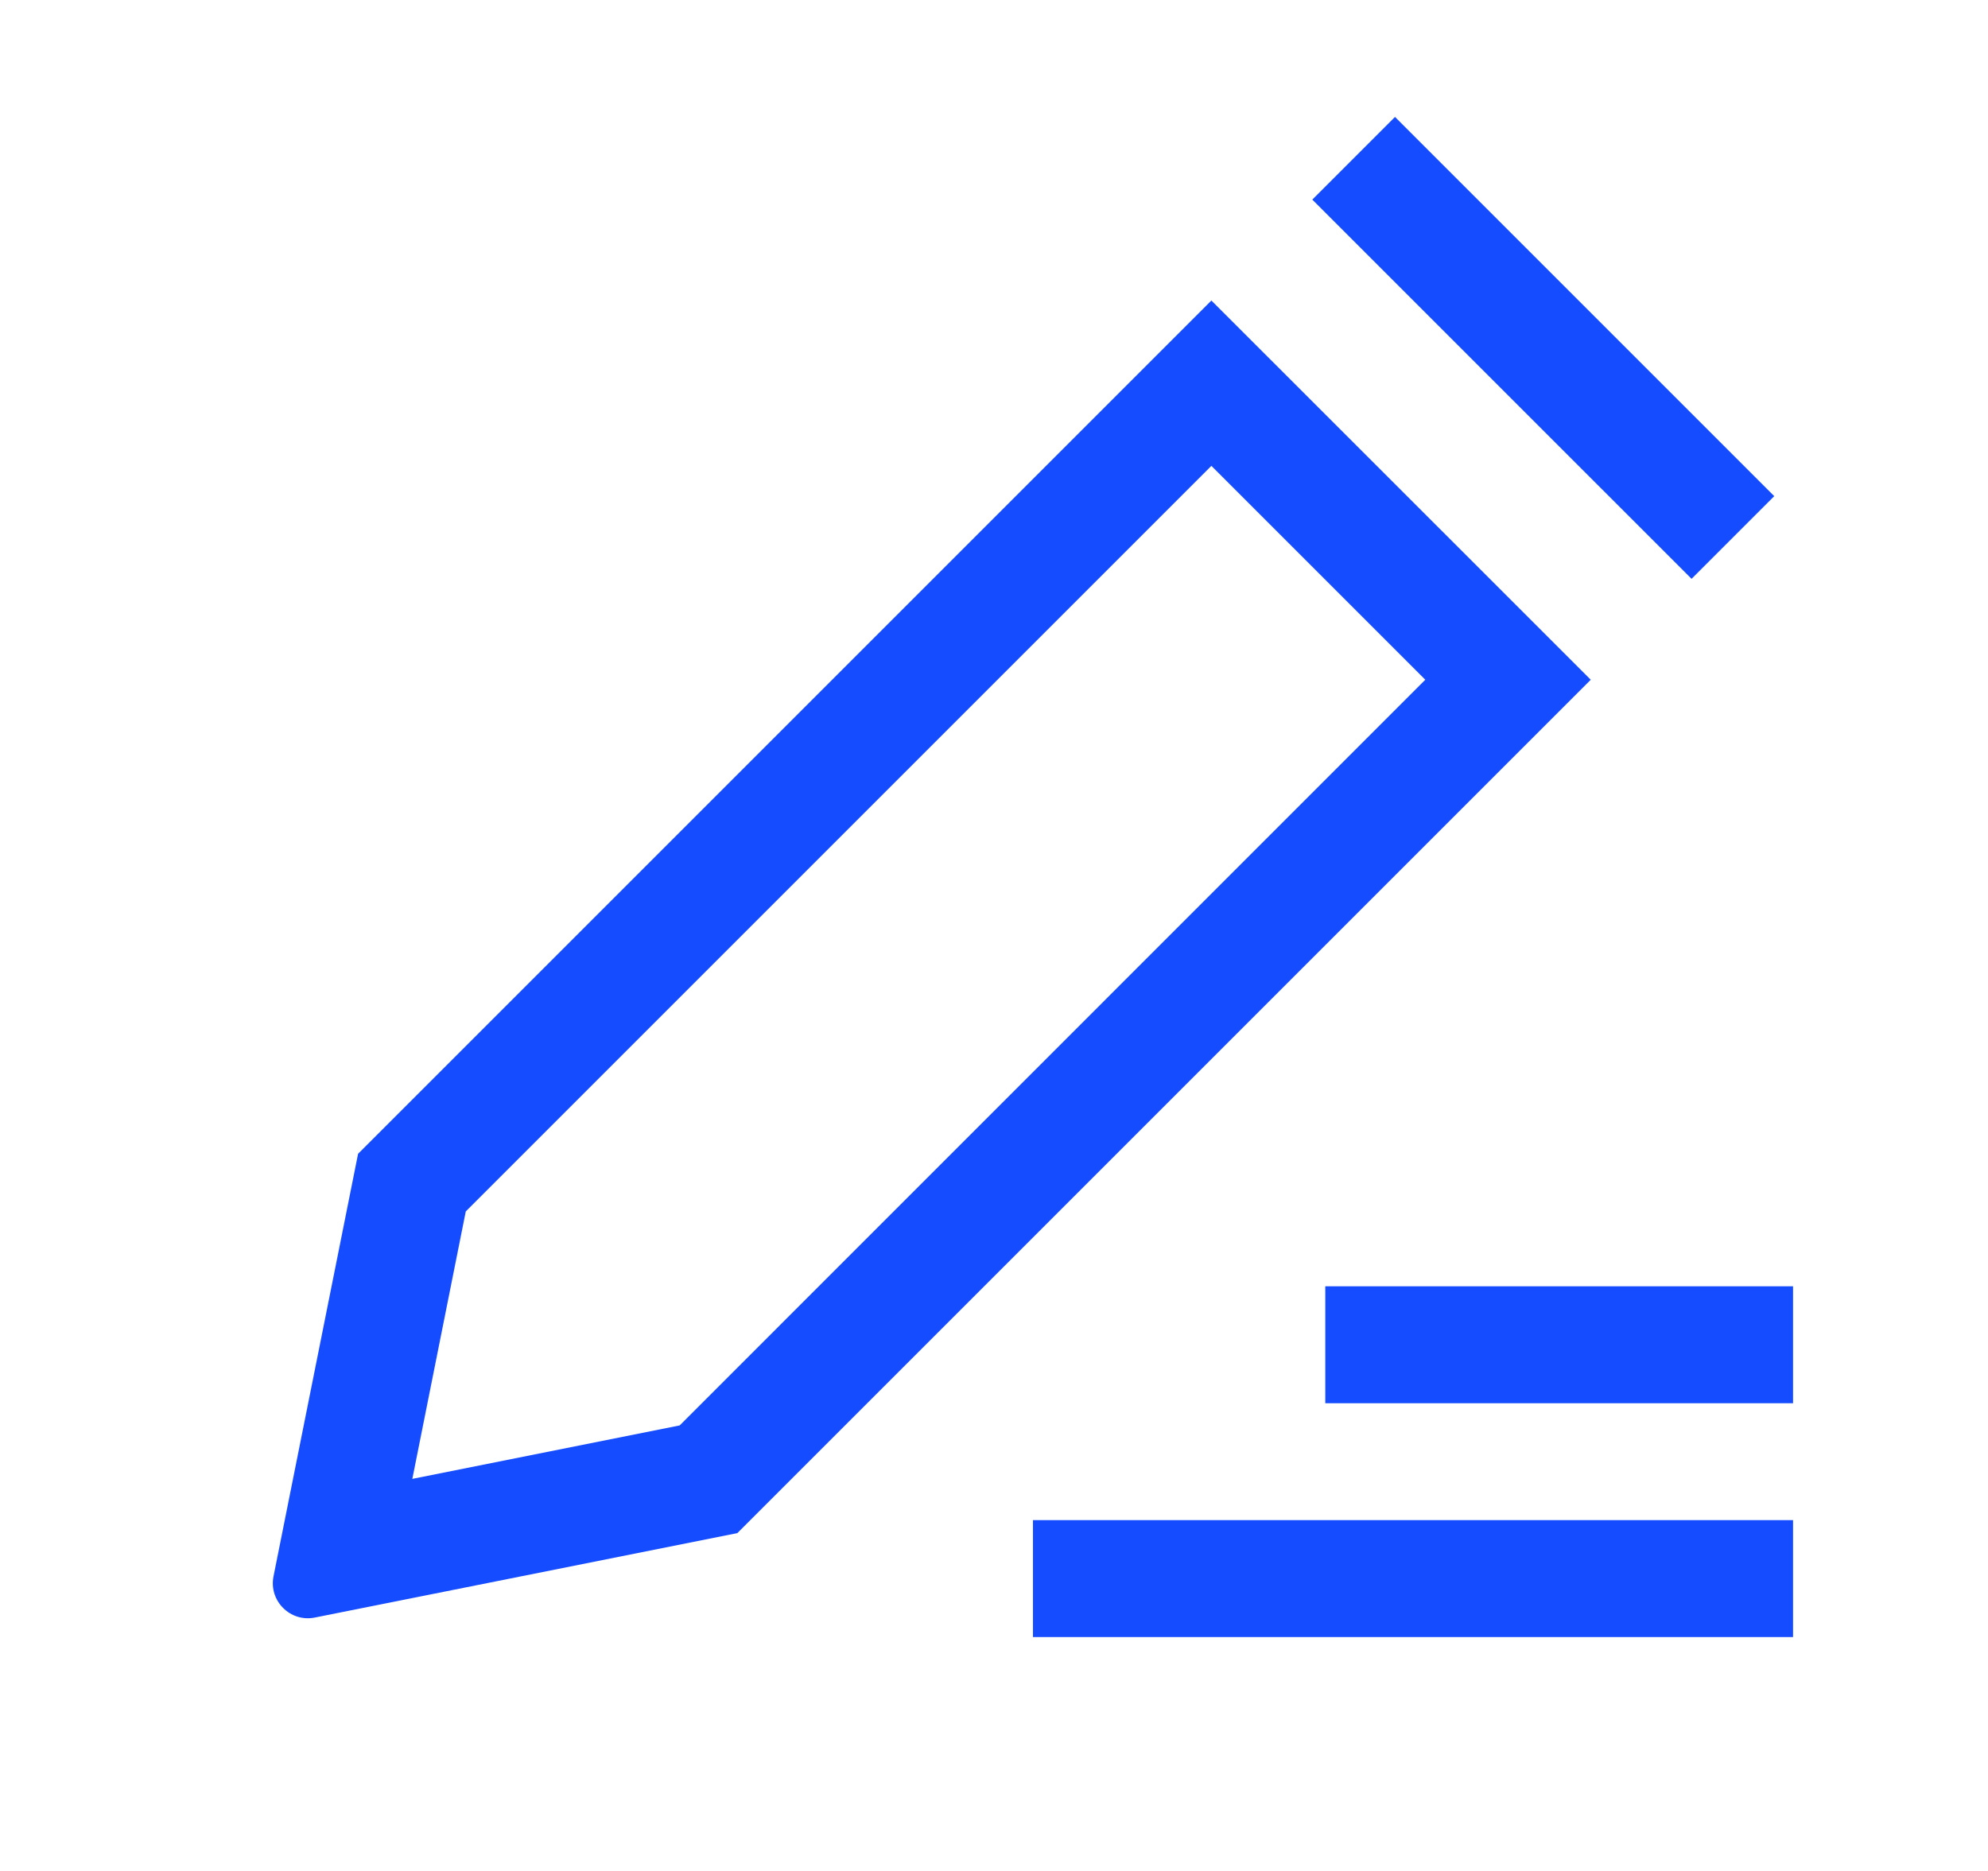 <svg width="17" height="16" viewBox="0 0 17 16" fill="none" xmlns="http://www.w3.org/2000/svg">
<g id="edit-1">
<path id="edit-1_2" fill-rule="evenodd" clip-rule="evenodd" d="M11.222 1.707L11.929 1L15.172 4.243L14.465 4.95L11.222 1.707ZM2.692 13.833C2.482 13.875 2.297 13.69 2.339 13.48L3.062 9.867L10.359 2.57L13.603 5.813L6.305 13.111L2.692 13.833ZM10.359 3.984L3.983 10.36L3.526 12.647L5.812 12.19L12.188 5.813L10.359 3.984ZM11.333 11V12H15.333V11H11.333ZM8.833 13V14H15.333V13H8.833Z" fill="#164CFF"/>
</g>
</svg>
